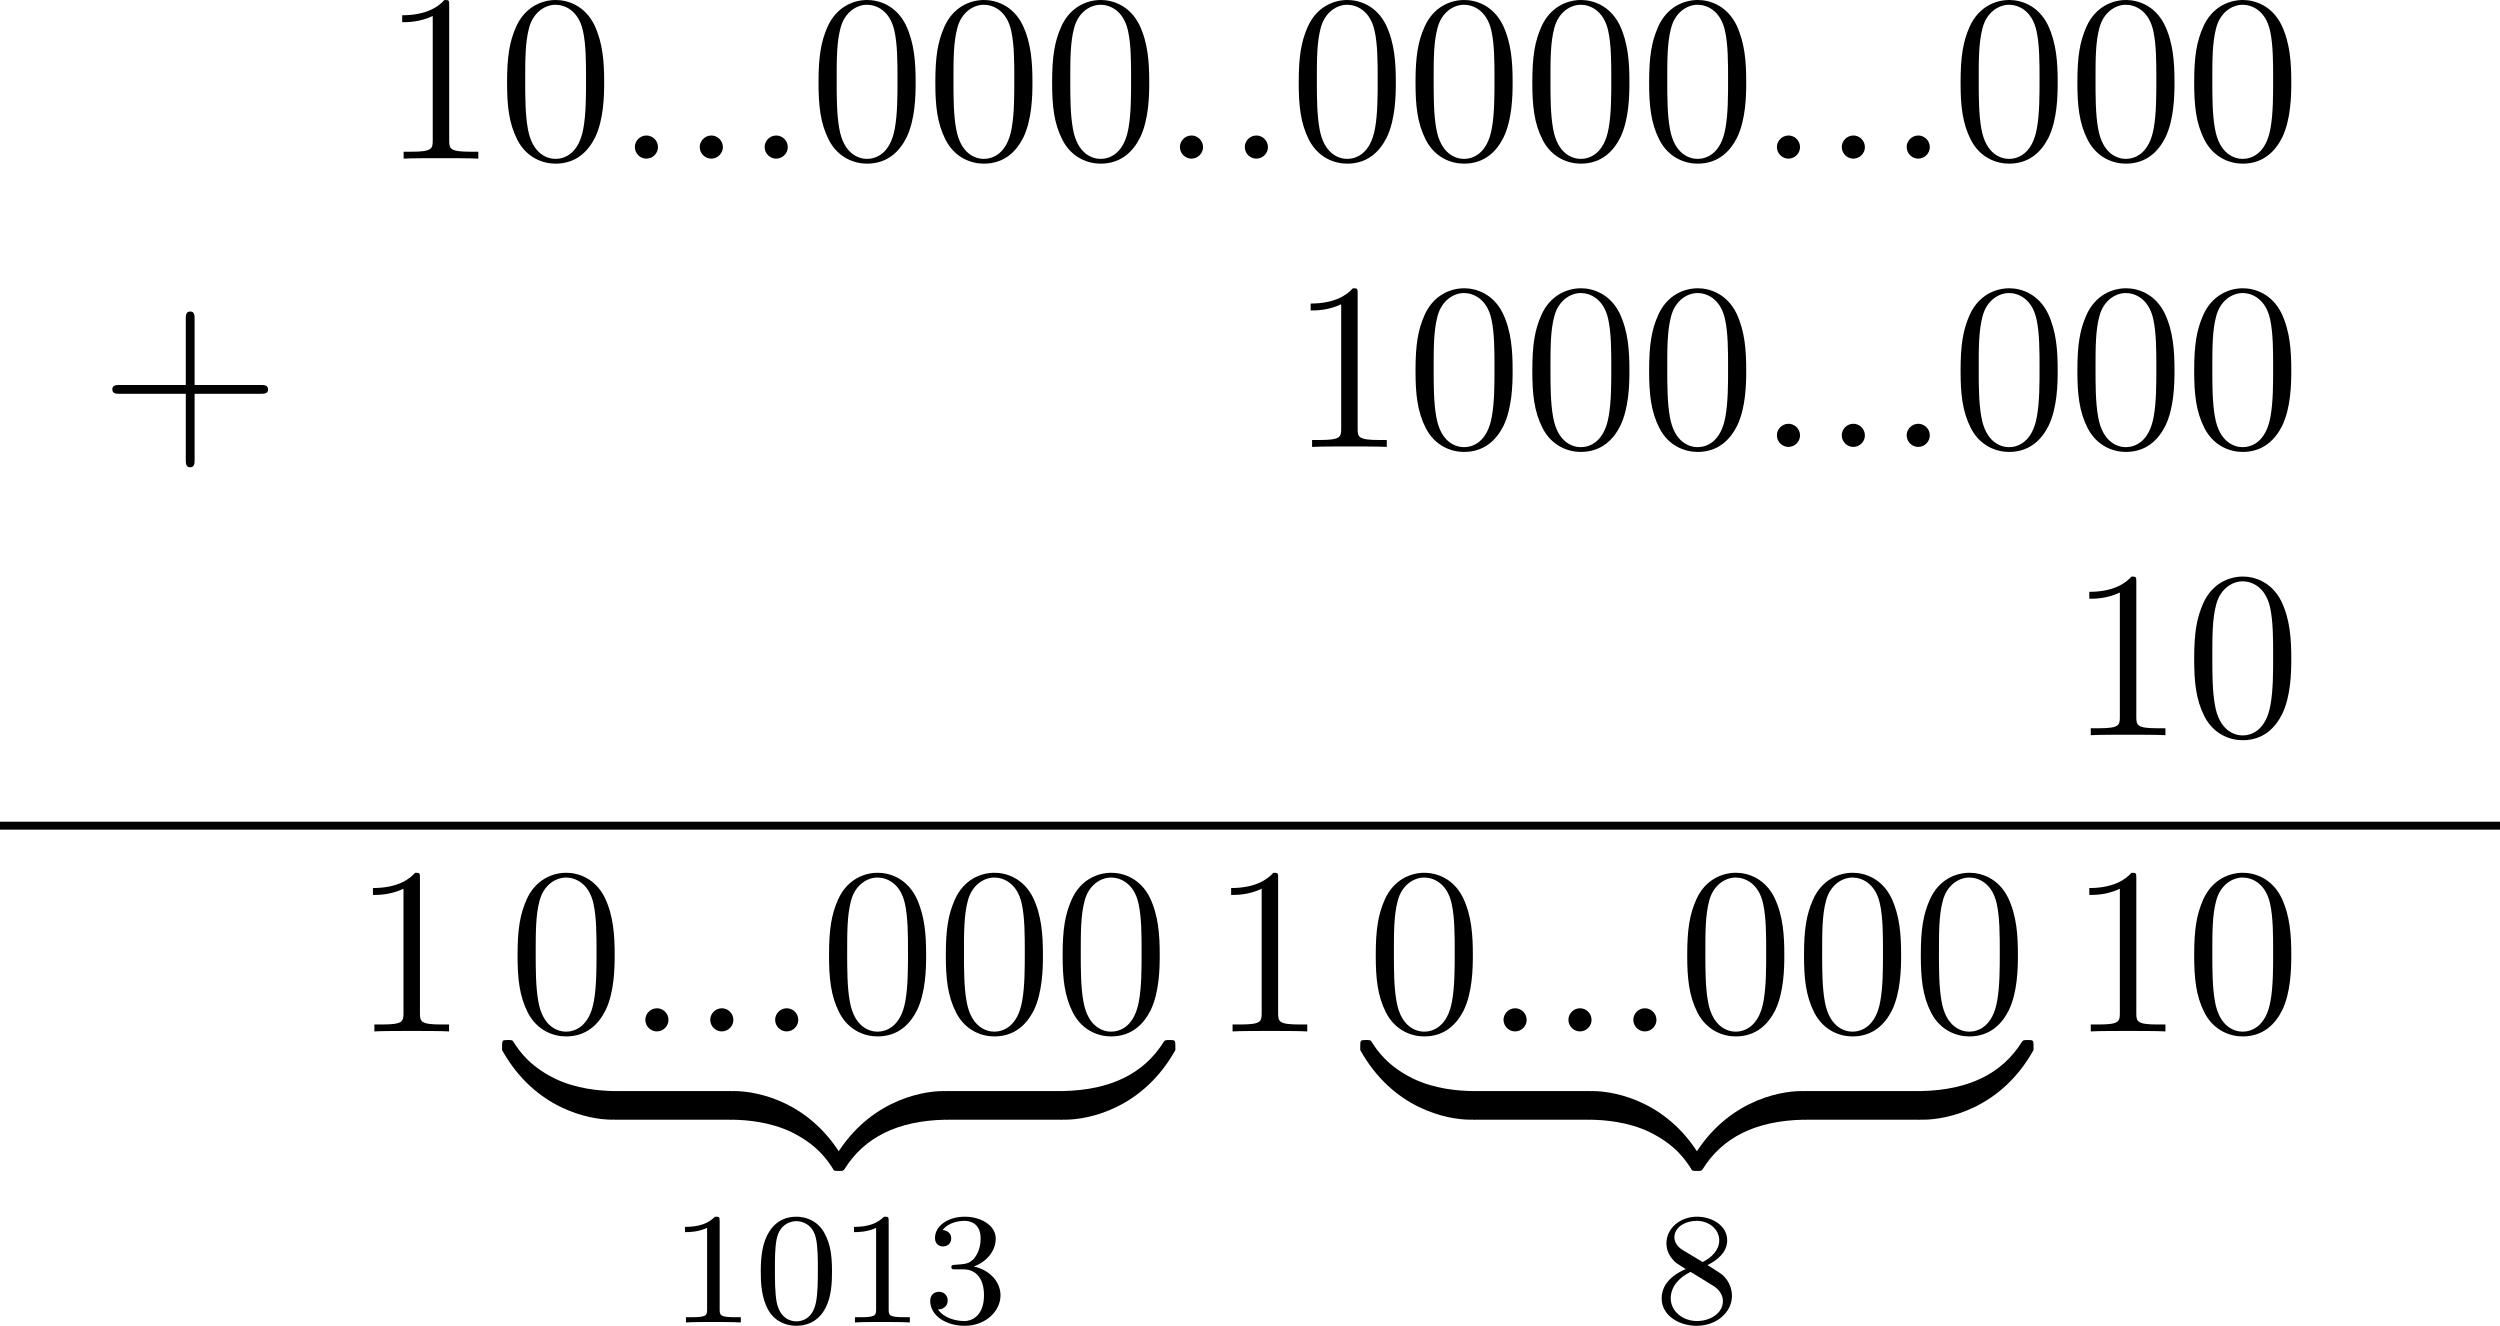 <?xml version='1.0' encoding='UTF-8'?>
<!-- This file was generated by dvisvgm 2.13.3 -->
<svg version='1.1' xmlns='http://www.w3.org/2000/svg' xmlns:xlink='http://www.w3.org/1999/xlink' width='250.558pt' height='132.878pt' viewBox='399.13 1074.54 250.558 132.878'>
<defs>
<path id='g3-48' d='M3.897-2.542C3.897-3.395 3.81-3.913 3.547-4.423C3.196-5.125 2.55-5.3 2.112-5.3C1.108-5.3 .741-4.551 .63-4.328C.343-3.746 .327-2.957 .327-2.542C.327-2.016 .351-1.211 .733-.574C1.1 .016 1.69 .167 2.112 .167C2.495 .167 3.18 .048 3.579-.741C3.873-1.315 3.897-2.024 3.897-2.542ZM2.112-.056C1.841-.056 1.291-.183 1.124-1.02C1.036-1.474 1.036-2.224 1.036-2.638C1.036-3.188 1.036-3.746 1.124-4.184C1.291-4.997 1.913-5.077 2.112-5.077C2.383-5.077 2.933-4.941 3.092-4.216C3.188-3.778 3.188-3.18 3.188-2.638C3.188-2.168 3.188-1.451 3.092-1.004C2.925-.167 2.375-.056 2.112-.056Z'/>
<path id='g3-49' d='M2.503-5.077C2.503-5.292 2.487-5.3 2.271-5.3C1.945-4.981 1.522-4.79 .765-4.79V-4.527C.98-4.527 1.411-4.527 1.873-4.742V-.654C1.873-.359 1.849-.263 1.092-.263H.813V0C1.14-.024 1.825-.024 2.184-.024S3.236-.024 3.563 0V-.263H3.284C2.527-.263 2.503-.359 2.503-.654V-5.077Z'/>
<path id='g3-51' d='M2.016-2.662C2.646-2.662 3.045-2.2 3.045-1.363C3.045-.367 2.479-.072 2.056-.072C1.618-.072 1.02-.231 .741-.654C1.028-.654 1.227-.837 1.227-1.1C1.227-1.355 1.044-1.538 .789-1.538C.574-1.538 .351-1.403 .351-1.084C.351-.327 1.164 .167 2.072 .167C3.132 .167 3.873-.566 3.873-1.363C3.873-2.024 3.347-2.63 2.534-2.805C3.164-3.029 3.634-3.571 3.634-4.208S2.917-5.3 2.088-5.3C1.235-5.3 .59-4.838 .59-4.232C.59-3.937 .789-3.81 .996-3.81C1.243-3.81 1.403-3.985 1.403-4.216C1.403-4.511 1.148-4.623 .972-4.631C1.307-5.069 1.921-5.093 2.064-5.093C2.271-5.093 2.877-5.029 2.877-4.208C2.877-3.65 2.646-3.316 2.534-3.188C2.295-2.941 2.112-2.925 1.626-2.893C1.474-2.885 1.411-2.877 1.411-2.774C1.411-2.662 1.482-2.662 1.618-2.662H2.016Z'/>
<path id='g3-56' d='M2.646-2.877C3.092-3.092 3.634-3.491 3.634-4.113C3.634-4.87 2.861-5.3 2.12-5.3C1.275-5.3 .59-4.718 .59-3.969C.59-3.674 .693-3.403 .893-3.172C1.028-3.005 1.06-2.989 1.554-2.678C.566-2.24 .351-1.658 .351-1.211C.351-.335 1.235 .167 2.104 .167C3.084 .167 3.873-.494 3.873-1.339C3.873-1.841 3.602-2.176 3.475-2.311C3.339-2.439 3.332-2.447 2.646-2.877ZM1.411-3.626C1.18-3.762 .988-3.993 .988-4.272C.988-4.774 1.538-5.093 2.104-5.093C2.726-5.093 3.236-4.67 3.236-4.113C3.236-3.65 2.877-3.26 2.407-3.029L1.411-3.626ZM1.801-2.534C1.833-2.519 2.742-1.961 2.877-1.873C3.005-1.801 3.419-1.546 3.419-1.068C3.419-.454 2.774-.072 2.12-.072C1.411-.072 .805-.558 .805-1.211C.805-1.809 1.251-2.279 1.801-2.534Z'/>
<path id='g0-122' d='M5.499-1.1C5.499-1.423 5.499-1.435 5.248-1.435C4.029-1.435 1.339-.861-.287 2.056V2.248C-.287 2.546-.275 2.558 0 2.558C.227 2.558 .239 2.546 .299 2.463C1.279 .897 2.929 .048 5.356 0C5.499 0 5.499-.084 5.499-.335V-1.1Z'/>
<path id='g0-123' d='M5.667 2.056C4.041-.873 1.351-1.435 .132-1.435C-.12-1.435-.12-1.423-.12-1.1V-.335C-.12-.06-.12 0 .048 0C.777 .012 1.961 .108 3.037 .634C4.328 1.279 4.818 2.032 5.117 2.499C5.153 2.558 5.224 2.558 5.38 2.558C5.655 2.558 5.667 2.546 5.667 2.248V2.056Z'/>
<path id='g0-124' d='M5.499-1.1C5.499-1.375 5.499-1.435 5.332-1.435C4.603-1.447 3.419-1.542 2.343-2.068C1.052-2.714 .562-3.467 .263-3.933C.227-3.993 .155-3.993 0-3.993C-.275-3.993-.287-3.981-.287-3.682V-3.491C1.339-.562 4.029 0 5.248 0C5.499 0 5.499-.012 5.499-.335V-1.1Z'/>
<path id='g0-125' d='M5.667-3.682C5.667-3.981 5.655-3.993 5.38-3.993C5.153-3.993 5.141-3.981 5.081-3.897C4.101-2.331 2.451-1.482 .024-1.435C-.12-1.435-.12-1.351-.12-1.1V-.335C-.12-.012-.12 0 .132 0C1.351 0 4.041-.574 5.667-3.491V-3.682Z'/>
<path id='g2-58' d='M2.2-.574C2.2-.921 1.913-1.16 1.626-1.16C1.279-1.16 1.04-.873 1.04-.586C1.04-.239 1.327 0 1.614 0C1.961 0 2.2-.287 2.2-.574Z'/>
<path id='g7-43' d='M4.77-2.762H8.07C8.237-2.762 8.452-2.762 8.452-2.977C8.452-3.204 8.249-3.204 8.07-3.204H4.77V-6.504C4.77-6.671 4.77-6.886 4.555-6.886C4.328-6.886 4.328-6.683 4.328-6.504V-3.204H1.028C.861-3.204 .646-3.204 .646-2.989C.646-2.762 .849-2.762 1.028-2.762H4.328V.538C4.328 .705 4.328 .921 4.543 .921C4.77 .921 4.77 .717 4.77 .538V-2.762Z'/>
<path id='g7-48' d='M5.356-3.826C5.356-4.818 5.296-5.786 4.866-6.695C4.376-7.687 3.515-7.95 2.929-7.95C2.236-7.95 1.387-7.603 .944-6.611C.61-5.858 .49-5.117 .49-3.826C.49-2.666 .574-1.793 1.004-.944C1.47-.036 2.295 .251 2.917 .251C3.957 .251 4.555-.371 4.902-1.064C5.332-1.961 5.356-3.132 5.356-3.826ZM2.917 .012C2.534 .012 1.757-.203 1.53-1.506C1.399-2.224 1.399-3.132 1.399-3.969C1.399-4.949 1.399-5.834 1.59-6.539C1.793-7.34 2.403-7.711 2.917-7.711C3.371-7.711 4.065-7.436 4.292-6.408C4.447-5.727 4.447-4.782 4.447-3.969C4.447-3.168 4.447-2.26 4.316-1.53C4.089-.215 3.335 .012 2.917 .012Z'/>
<path id='g7-49' d='M3.443-7.663C3.443-7.938 3.443-7.95 3.204-7.95C2.917-7.627 2.319-7.185 1.088-7.185V-6.838C1.363-6.838 1.961-6.838 2.618-7.149V-.921C2.618-.49 2.582-.347 1.53-.347H1.16V0C1.482-.024 2.642-.024 3.037-.024S4.579-.024 4.902 0V-.347H4.531C3.479-.347 3.443-.49 3.443-.921V-7.663Z'/>
</defs>
<g id='page4' transform='matrix(2 0 0 2 0 0)'>
<use x='204.547' y='559.766' xlink:href='#g7-43'/>
<use x='218.632' y='545.22' xlink:href='#g7-49'/>
<use x='224.485' y='545.22' xlink:href='#g7-48'/>
<use x='230.338' y='545.22' xlink:href='#g2-58'/>
<use x='233.59' y='545.22' xlink:href='#g2-58'/>
<use x='236.842' y='545.22' xlink:href='#g2-58'/>
<use x='240.093' y='545.22' xlink:href='#g7-48'/>
<use x='245.946' y='545.22' xlink:href='#g7-48'/>
<use x='251.799' y='545.22' xlink:href='#g7-48'/>
<use x='257.652' y='545.22' xlink:href='#g2-58'/>
<use x='260.904' y='545.22' xlink:href='#g2-58'/>
<use x='264.156' y='545.22' xlink:href='#g7-48'/>
<use x='270.009' y='545.22' xlink:href='#g7-48'/>
<use x='275.862' y='545.22' xlink:href='#g7-48'/>
<use x='281.715' y='545.22' xlink:href='#g7-48'/>
<use x='287.568' y='545.22' xlink:href='#g2-58'/>
<use x='290.819' y='545.22' xlink:href='#g2-58'/>
<use x='294.071' y='545.22' xlink:href='#g2-58'/>
<use x='297.323' y='545.22' xlink:href='#g7-48'/>
<use x='303.176' y='545.22' xlink:href='#g7-48'/>
<use x='309.029' y='545.22' xlink:href='#g7-48'/>
<use x='264.156' y='559.666' xlink:href='#g7-49'/>
<use x='270.009' y='559.666' xlink:href='#g7-48'/>
<use x='275.862' y='559.666' xlink:href='#g7-48'/>
<use x='281.715' y='559.666' xlink:href='#g7-48'/>
<use x='287.568' y='559.666' xlink:href='#g2-58'/>
<use x='290.819' y='559.666' xlink:href='#g2-58'/>
<use x='294.071' y='559.666' xlink:href='#g2-58'/>
<use x='297.323' y='559.666' xlink:href='#g7-48'/>
<use x='303.176' y='559.666' xlink:href='#g7-48'/>
<use x='309.029' y='559.666' xlink:href='#g7-48'/>
<use x='303.176' y='574.112' xlink:href='#g7-49'/>
<use x='309.029' y='574.112' xlink:href='#g7-48'/>
<rect x='199.565' y='578.446' height='.399' width='125.279'/>
<use x='217.166' y='588.956' xlink:href='#g7-49'/>
<use x='225.011' y='588.956' xlink:href='#g7-48'/>
<use x='230.864' y='588.956' xlink:href='#g2-58'/>
<use x='234.116' y='588.956' xlink:href='#g2-58'/>
<use x='237.368' y='588.956' xlink:href='#g2-58'/>
<use x='240.619' y='588.956' xlink:href='#g7-48'/>
<use x='246.472' y='588.956' xlink:href='#g7-48'/>
<use x='252.325' y='588.956' xlink:href='#g7-48'/>
<use x='225.011' y='593.38' xlink:href='#g0-124'/>
<rect x='230.391' y='591.945' height='1.435' width='5.824'/>
<use x='236.215' y='593.38' xlink:href='#g0-123'/>
<use x='241.595' y='593.38' xlink:href='#g0-122'/>
<rect x='246.975' y='591.945' height='1.435' width='5.824'/>
<use x='252.798' y='593.38' xlink:href='#g0-125'/>
<use x='233.126' y='603.541' xlink:href='#g3-49'/>
<use x='237.361' y='603.541' xlink:href='#g3-48'/>
<use x='241.595' y='603.541' xlink:href='#g3-49'/>
<use x='245.829' y='603.541' xlink:href='#g3-51'/>
<use x='260.171' y='588.956' xlink:href='#g7-49'/>
<use x='268.016' y='588.956' xlink:href='#g7-48'/>
<use x='273.869' y='588.956' xlink:href='#g2-58'/>
<use x='277.121' y='588.956' xlink:href='#g2-58'/>
<use x='280.373' y='588.956' xlink:href='#g2-58'/>
<use x='283.624' y='588.956' xlink:href='#g7-48'/>
<use x='289.477' y='588.956' xlink:href='#g7-48'/>
<use x='295.33' y='588.956' xlink:href='#g7-48'/>
<use x='268.016' y='593.38' xlink:href='#g0-124'/>
<rect x='273.396' y='591.945' height='1.435' width='5.824'/>
<use x='279.22' y='593.38' xlink:href='#g0-123'/>
<use x='284.6' y='593.38' xlink:href='#g0-122'/>
<rect x='289.98' y='591.945' height='1.435' width='5.824'/>
<use x='295.803' y='593.38' xlink:href='#g0-125'/>
<use x='282.483' y='603.541' xlink:href='#g3-56'/>
<use x='303.176' y='588.956' xlink:href='#g7-49'/>
<use x='309.029' y='588.956' xlink:href='#g7-48'/>
</g>
</svg>